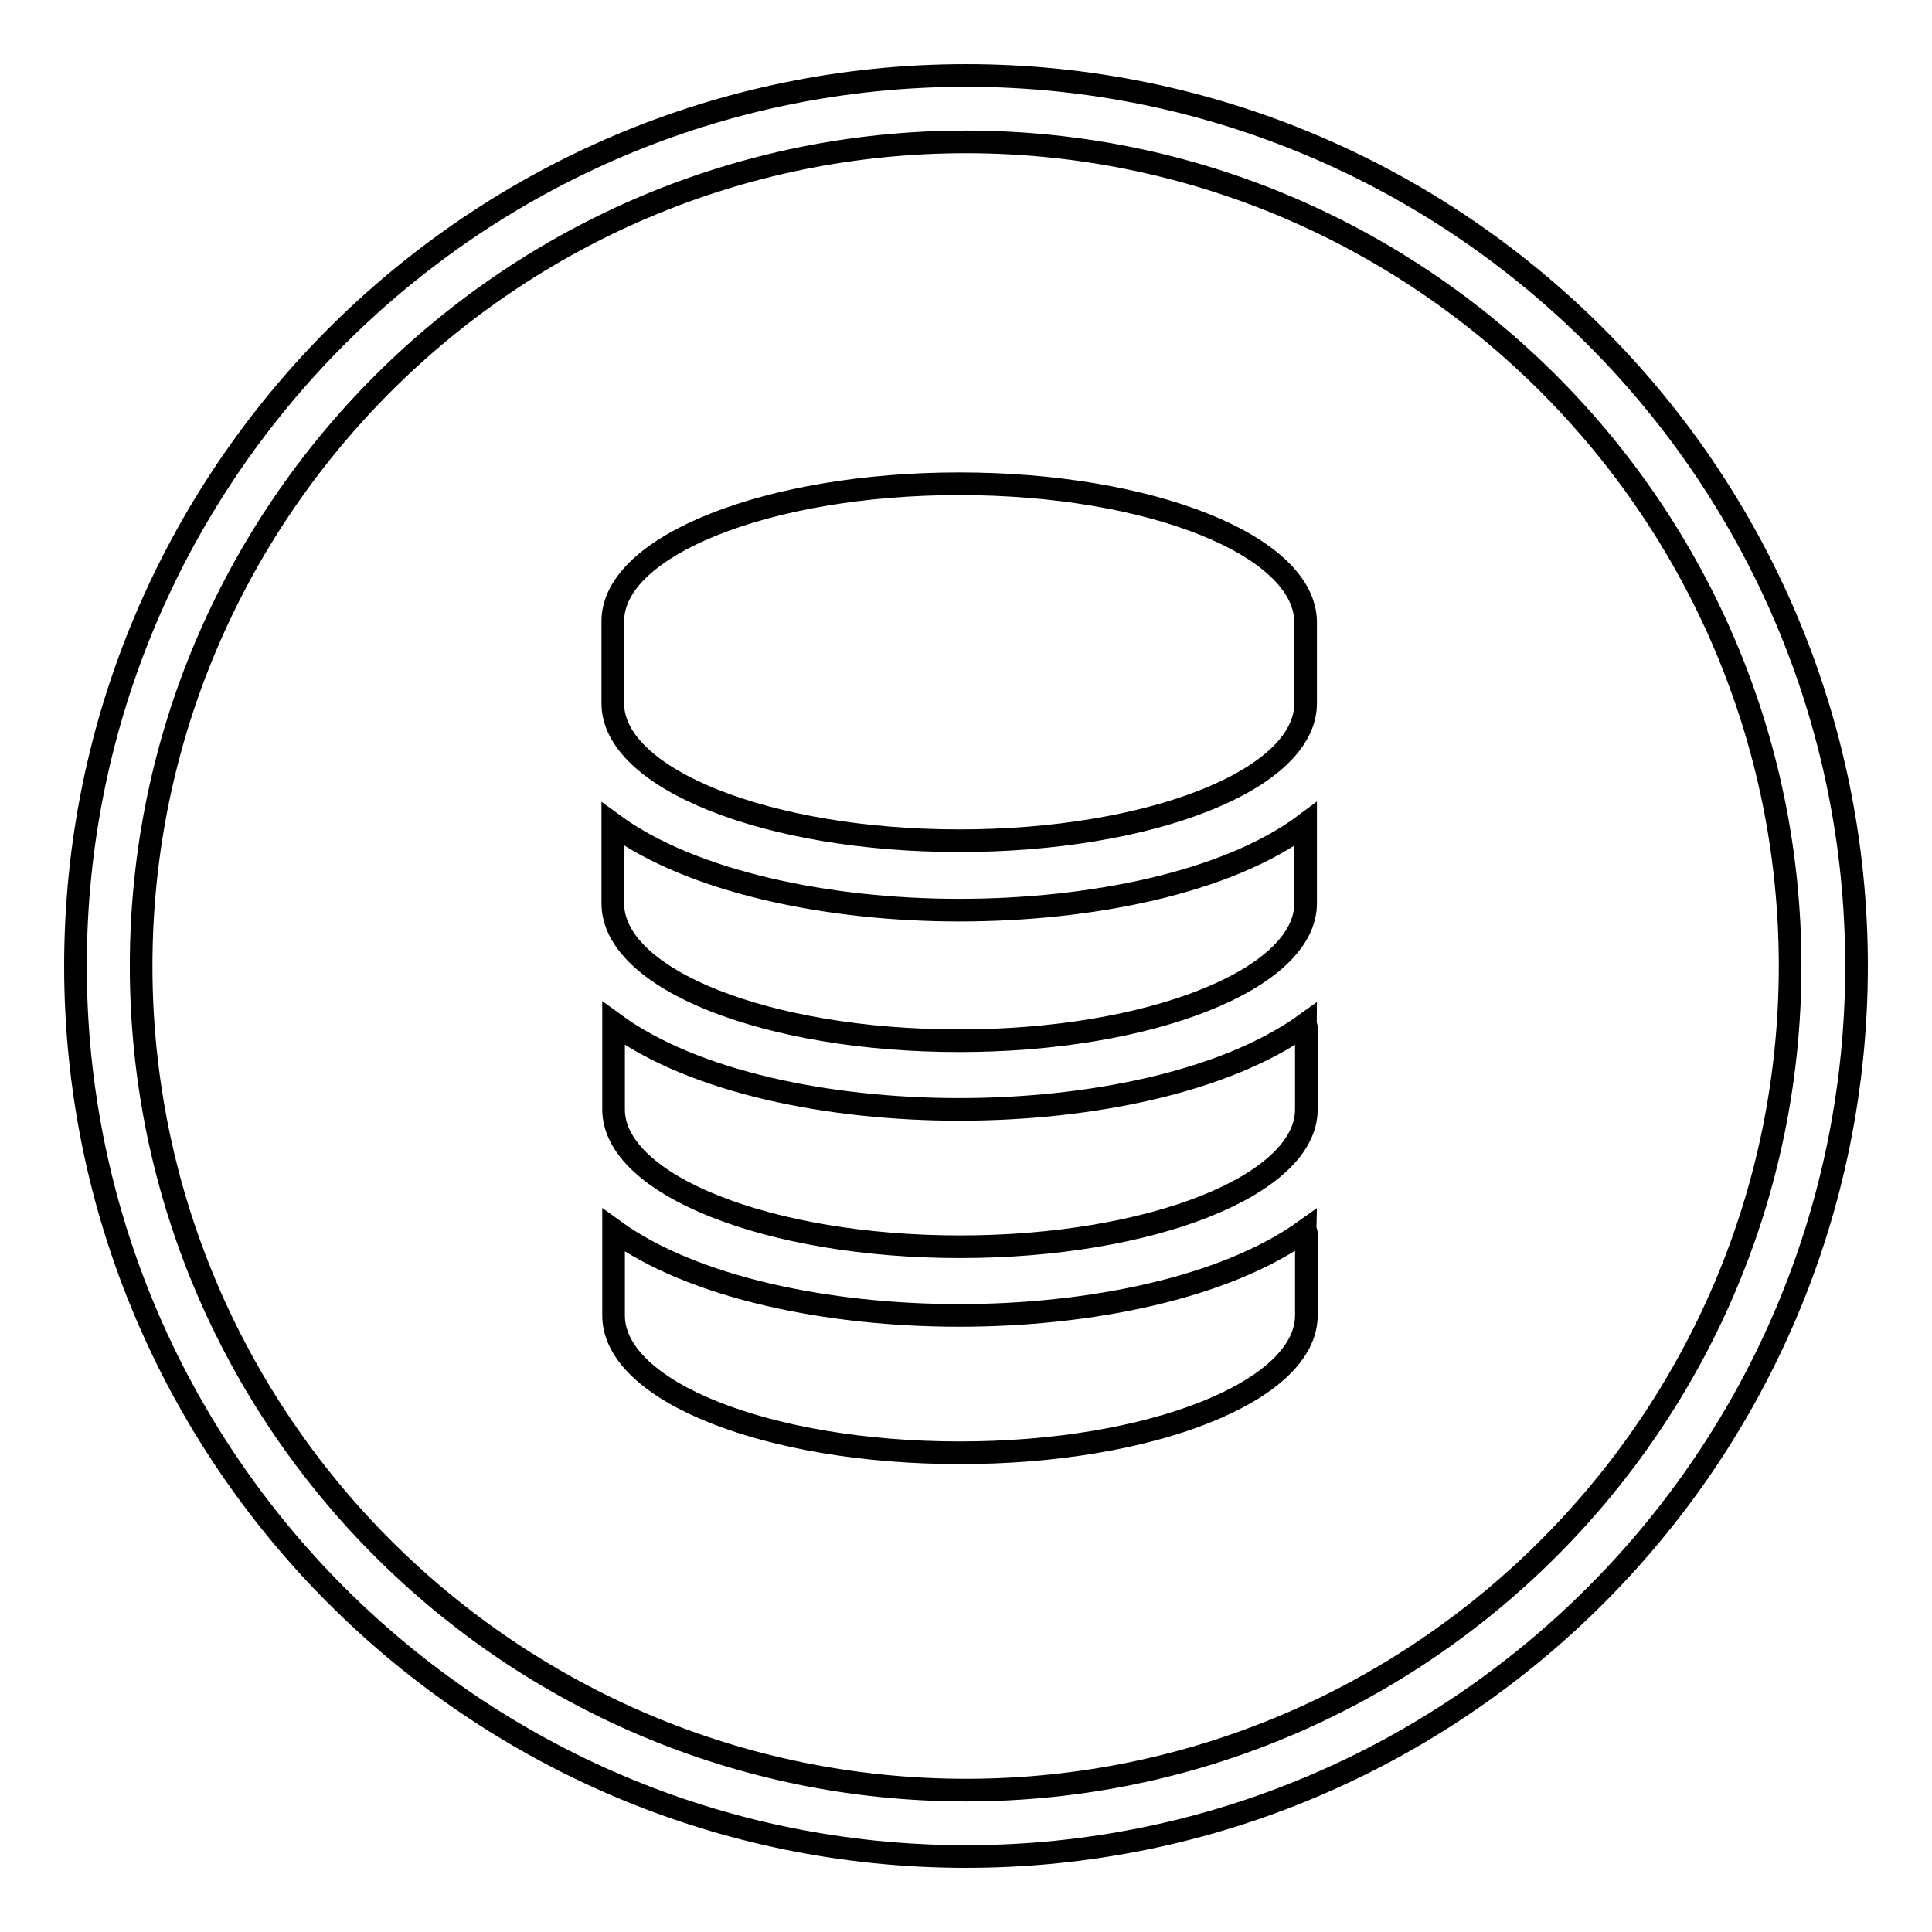 <?xml version="1.0" encoding="utf-8"?>
<!-- Svg Vector Icons : http://www.onlinewebfonts.com/icon -->
<!DOCTYPE svg PUBLIC "-//W3C//DTD SVG 1.1//EN" "http://www.w3.org/Graphics/SVG/1.1/DTD/svg11.dtd">
<svg version="1.1" xmlns="http://www.w3.org/2000/svg" xmlns:xlink="http://www.w3.org/1999/xlink" x="0px" y="0px" viewBox="0 0 256 256" enable-background="new 0 0 256 256" xml:space="preserve">
<g><g><path stroke-width="3" fill-opacity="0" stroke="#000000"  d="M127.1,174.3c-17.2,0-35.2-3.6-45.8-11.3c0,0.2,0,0.2,0,0.4v10.9c0,10.1,20.5,18.2,45.9,18.2c25.4,0,45.9-8.2,45.9-18.2v-10.9c0-0.2-0.1-0.2-0.1-0.4C162.3,170.7,144.3,174.3,127.1,174.3L127.1,174.3z M127.1,147c-17.2,0-35.2-3.6-45.8-11.4c0,0.2,0,0.3,0,0.4V147c0,10,20.5,18.2,45.9,18.2c25.4,0,45.9-8.2,45.9-18.2v-10.9c0-0.1-0.1-0.2-0.1-0.4C162.3,143.4,144.3,147,127.1,147L127.1,147z M81.2,109.2v10.5c0,10.1,20.5,18.2,45.9,18.2c25.4,0,45.9-8.2,45.9-18.2v-10.5c-10.4,7.8-28.6,11.4-45.9,11.4C109.8,120.6,91.7,116.9,81.2,109.2L81.2,109.2z M127.1,64.1c-25.3,0-45.9,8.2-45.9,18.2v10.9c0,10,20.5,18.2,45.9,18.2c25.4,0,45.9-8.1,45.9-18.2V82.4C172.9,72.3,152.5,64.1,127.1,64.1L127.1,64.1z M128,246c-65.1,0-118-52.9-118-118C10,62.9,62.9,10,128,10c65.1,0,118,52.9,118,118C246,193.1,193.1,246,128,246L128,246z M128,18.8c-60.3,0-109.3,49-109.3,109.2c0,60.2,49,109.2,109.3,109.2c60.2,0,109.2-49,109.2-109.2C237.2,67.8,188.2,18.8,128,18.8L128,18.8z"/></g></g>
</svg>